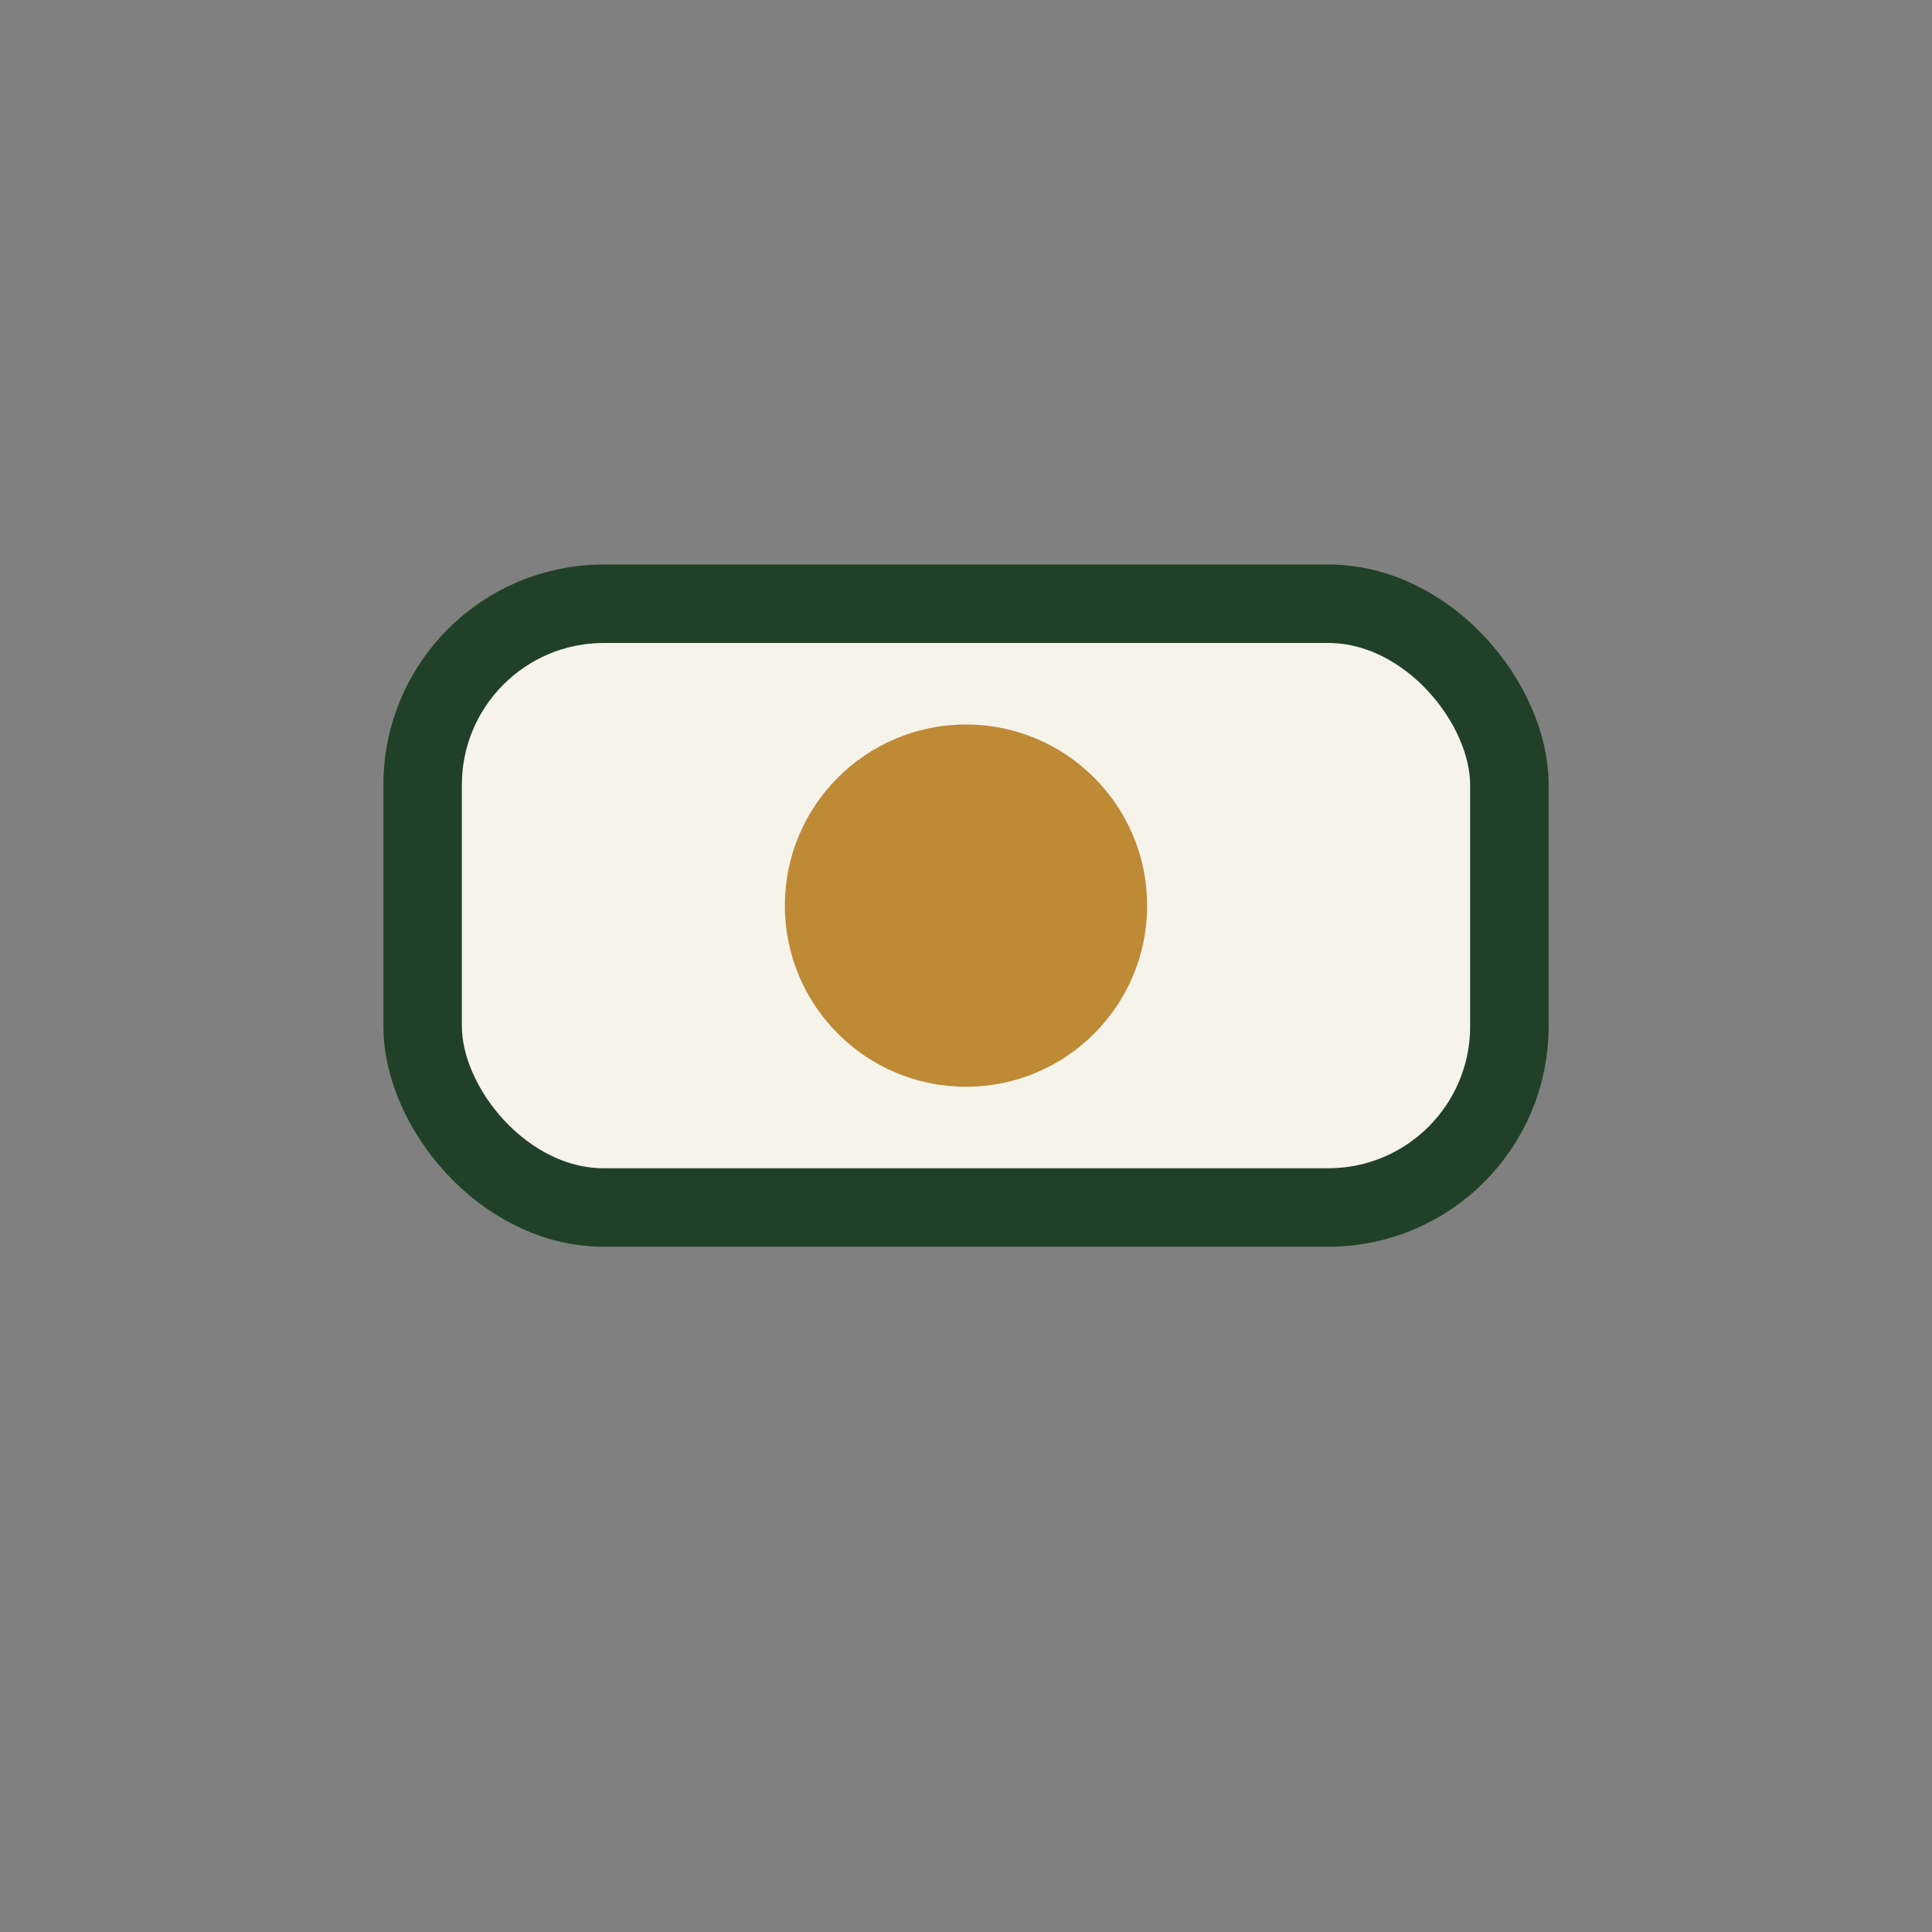 <?xml version="1.0" encoding="UTF-8"?>
<svg xmlns="http://www.w3.org/2000/svg" width="32" height="32" viewBox="0 0 32 32"><rect x="0" y="0" width="32" height="32" fill="#808080" stroke="none"/><rect x="7" y="10" width="18" height="10" rx="3" fill="#F6F3EB" stroke="#204127" stroke-width="1.3"/><circle cx="16" cy="15" r="3" fill="#BE8A36"/></svg>